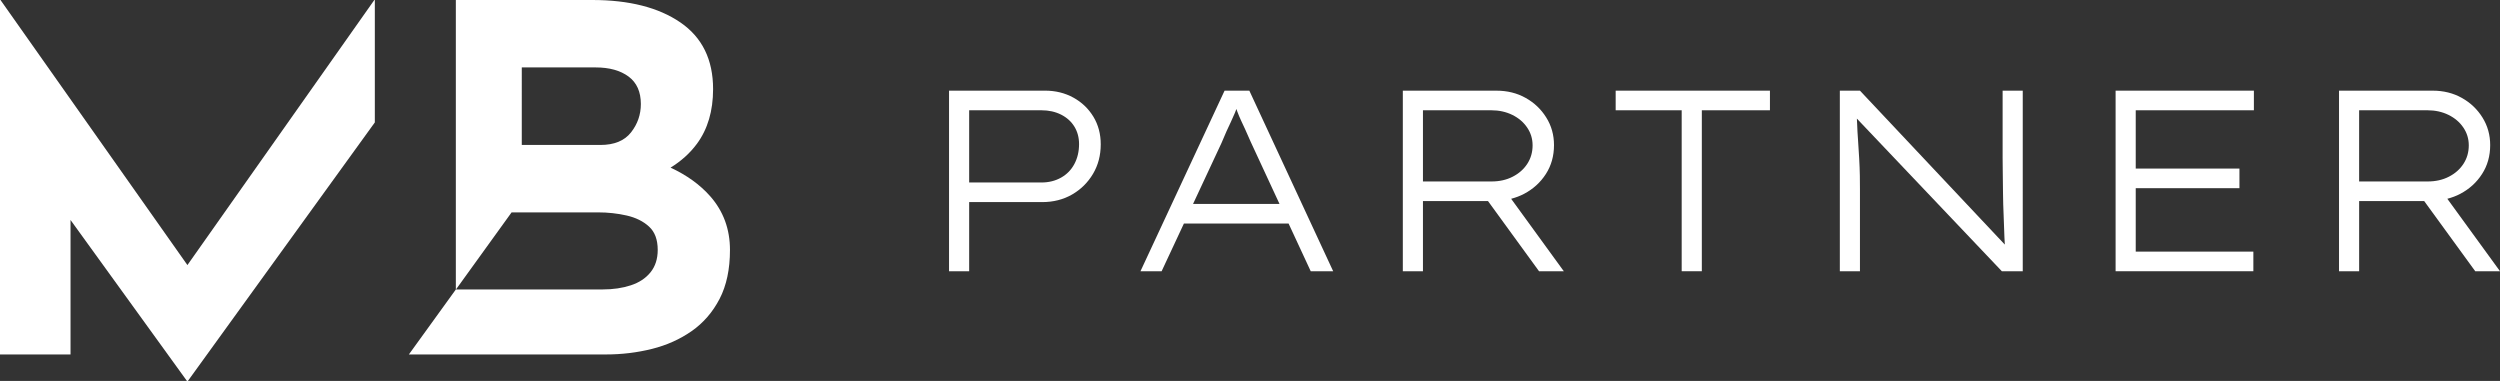 <?xml version="1.0" encoding="utf-8"?>
<!-- Generator: Adobe Illustrator 27.1.1, SVG Export Plug-In . SVG Version: 6.00 Build 0)  -->
<svg version="1.0" xmlns="http://www.w3.org/2000/svg" xmlns:xlink="http://www.w3.org/1999/xlink" x="0px" y="0px"
	 viewBox="0 0 209.91 31.984" enable-background="new 0 0 209.91 31.984" xml:space="preserve">
<rect x="0" y="0" width="209.91" height="31.984" fill="#333333" stroke="none"/>
<g id="tlo">
</g>
<g id="projekt" fill="#fff">
	<g>
		<polygon points="15.736,22.256 0.041,0 0,0 0,29.761 5.922,29.761 5.922,18.47 15.693,31.982 15.693,31.984 15.694,31.984 
			15.777,31.984 15.779,31.984 15.779,31.982 31.472,10.279 31.472,0 31.43,0 		"/>
		<path d="M56.303,14.075c0.873-0.539,1.622-1.198,2.216-2.005c0.903-1.226,1.355-2.756,1.355-4.589c0-2.48-0.918-4.347-2.75-5.6
			C55.291,0.627,52.825,0,49.725,0H38.314h-0.04v24.306l-3.943,5.455h16.566c1.32,0,2.6-0.156,3.842-0.465
			c1.24-0.31,2.352-0.809,3.337-1.496c0.983-0.686,1.765-1.591,2.345-2.708c0.579-1.119,0.87-2.487,0.87-4.105
			c0-1.751-0.554-3.255-1.659-4.509C58.767,15.498,57.653,14.701,56.303,14.075z M43.811,5.661h6.197
			c1.16,0,2.081,0.257,2.771,0.768c0.687,0.511,1.03,1.28,1.03,2.305c0,0.89-0.276,1.684-0.828,2.385
			c-0.553,0.702-1.41,1.052-2.569,1.052h-6.601V5.661z M54.618,22.866c-0.404,0.499-0.956,0.863-1.658,1.092
			c-0.701,0.23-1.481,0.344-2.345,0.344H38.287l4.669-6.47h7.254c0.836,0,1.638,0.088,2.407,0.263
			c0.768,0.176,1.395,0.486,1.879,0.931c0.487,0.444,0.729,1.099,0.729,1.96C55.224,21.742,55.021,22.368,54.618,22.866z"/>
		<path d="M90.127,8.197c-0.708-0.39-1.502-0.586-2.384-0.586h-8.058v15.163h1.69v-5.805h6.13c0.938,0,1.775-0.213,2.513-0.638
			c0.736-0.426,1.322-1.003,1.755-1.734c0.433-0.729,0.649-1.554,0.649-2.48c0-0.865-0.206-1.638-0.617-2.318
			C91.393,9.122,90.834,8.586,90.127,8.197z M90.212,13.764c-0.258,0.49-0.631,0.874-1.115,1.147
			c-0.484,0.274-1.036,0.412-1.657,0.412h-6.065V9.259h6.065c0.621,0,1.174,0.123,1.657,0.367c0.483,0.246,0.856,0.583,1.115,1.009
			c0.26,0.426,0.39,0.913,0.39,1.462C90.602,12.716,90.472,13.273,90.212,13.764z"/>
		<path d="M102.82,7.612l-7.062,15.163h1.776l1.872-4.007h8.788l1.86,4.007h1.885l-7.04-15.163H102.82z M107.432,17.122h-7.258
			l2.387-5.113c0.158-0.39,0.299-0.717,0.422-0.986c0.123-0.266,0.241-0.522,0.358-0.769c0.115-0.244,0.231-0.505,0.347-0.779
			c0.04-0.095,0.083-0.212,0.124-0.325c0.027,0.077,0.055,0.159,0.081,0.228c0.095,0.251,0.196,0.494,0.303,0.724
			c0.11,0.231,0.228,0.488,0.358,0.769c0.13,0.282,0.282,0.624,0.456,1.03L107.432,17.122z"/>
		<path d="M127.967,16.276c0.766-0.404,1.377-0.959,1.831-1.667c0.455-0.706,0.682-1.516,0.682-2.425
			c0-0.852-0.216-1.627-0.651-2.319c-0.432-0.693-1.01-1.242-1.732-1.645c-0.722-0.405-1.537-0.607-2.447-0.607h-7.863v15.163h1.69
			v-5.891h5.463l4.285,5.891h2.08l-4.423-6.084C127.261,16.59,127.626,16.456,127.967,16.276z M119.477,15.236V9.259h5.74
			c0.65,0,1.238,0.131,1.765,0.389c0.528,0.259,0.942,0.614,1.245,1.062c0.303,0.447,0.456,0.945,0.456,1.494
			c0,0.577-0.149,1.094-0.445,1.549c-0.296,0.456-0.704,0.816-1.224,1.082c-0.519,0.269-1.112,0.401-1.776,0.401H119.477z"/>
		<polygon points="135.658,9.259 141.201,9.259 141.201,22.774 142.892,22.774 142.892,9.259 148.611,9.259 148.611,7.612 
			135.658,7.612 		"/>
		<path d="M168.147,13.179c0,0.29,0.005,0.701,0.012,1.234c0.006,0.536,0.013,1.123,0.021,1.766c0.006,0.642,0.025,1.293,0.054,1.95
			c0.029,0.657,0.051,1.255,0.066,1.796c0.005,0.227,0.017,0.423,0.032,0.611L156.169,7.612h-1.689v15.163h1.689v-6.889
			c0-0.302-0.002-0.678-0.009-1.126c-0.008-0.446-0.026-0.931-0.055-1.45c-0.029-0.521-0.061-1.03-0.096-1.528
			c-0.037-0.498-0.063-0.96-0.076-1.385c-0.006-0.162-0.013-0.3-0.022-0.439l12.173,12.817h1.754V7.612h-1.69V13.179z"/>
		<polygon points="177.634,22.774 189.201,22.774 189.201,21.127 179.324,21.127 179.324,15.801 188.032,15.801 188.032,14.154 
			179.324,14.154 179.324,9.259 189.245,9.259 189.245,7.612 177.634,7.612 		"/>
		<path d="M205.487,16.69c0.381-0.101,0.744-0.234,1.086-0.415c0.766-0.404,1.377-0.959,1.83-1.667
			c0.456-0.706,0.683-1.516,0.683-2.425c0-0.852-0.217-1.627-0.65-2.319c-0.433-0.693-1.011-1.242-1.733-1.645
			c-0.722-0.405-1.537-0.607-2.446-0.607h-7.863v15.163h1.689v-5.891h5.463l4.286,5.891h2.08L205.487,16.69z M198.082,15.236V9.259
			h5.741c0.648,0,1.238,0.131,1.765,0.389c0.526,0.259,0.942,0.614,1.245,1.062c0.303,0.447,0.456,0.945,0.456,1.494
			c0,0.577-0.149,1.094-0.445,1.549c-0.295,0.456-0.703,0.816-1.224,1.082c-0.52,0.269-1.112,0.401-1.776,0.401H198.082z"/>
	</g>
</g>
<g id="prowadnice" display="none">
</g>
</svg>
